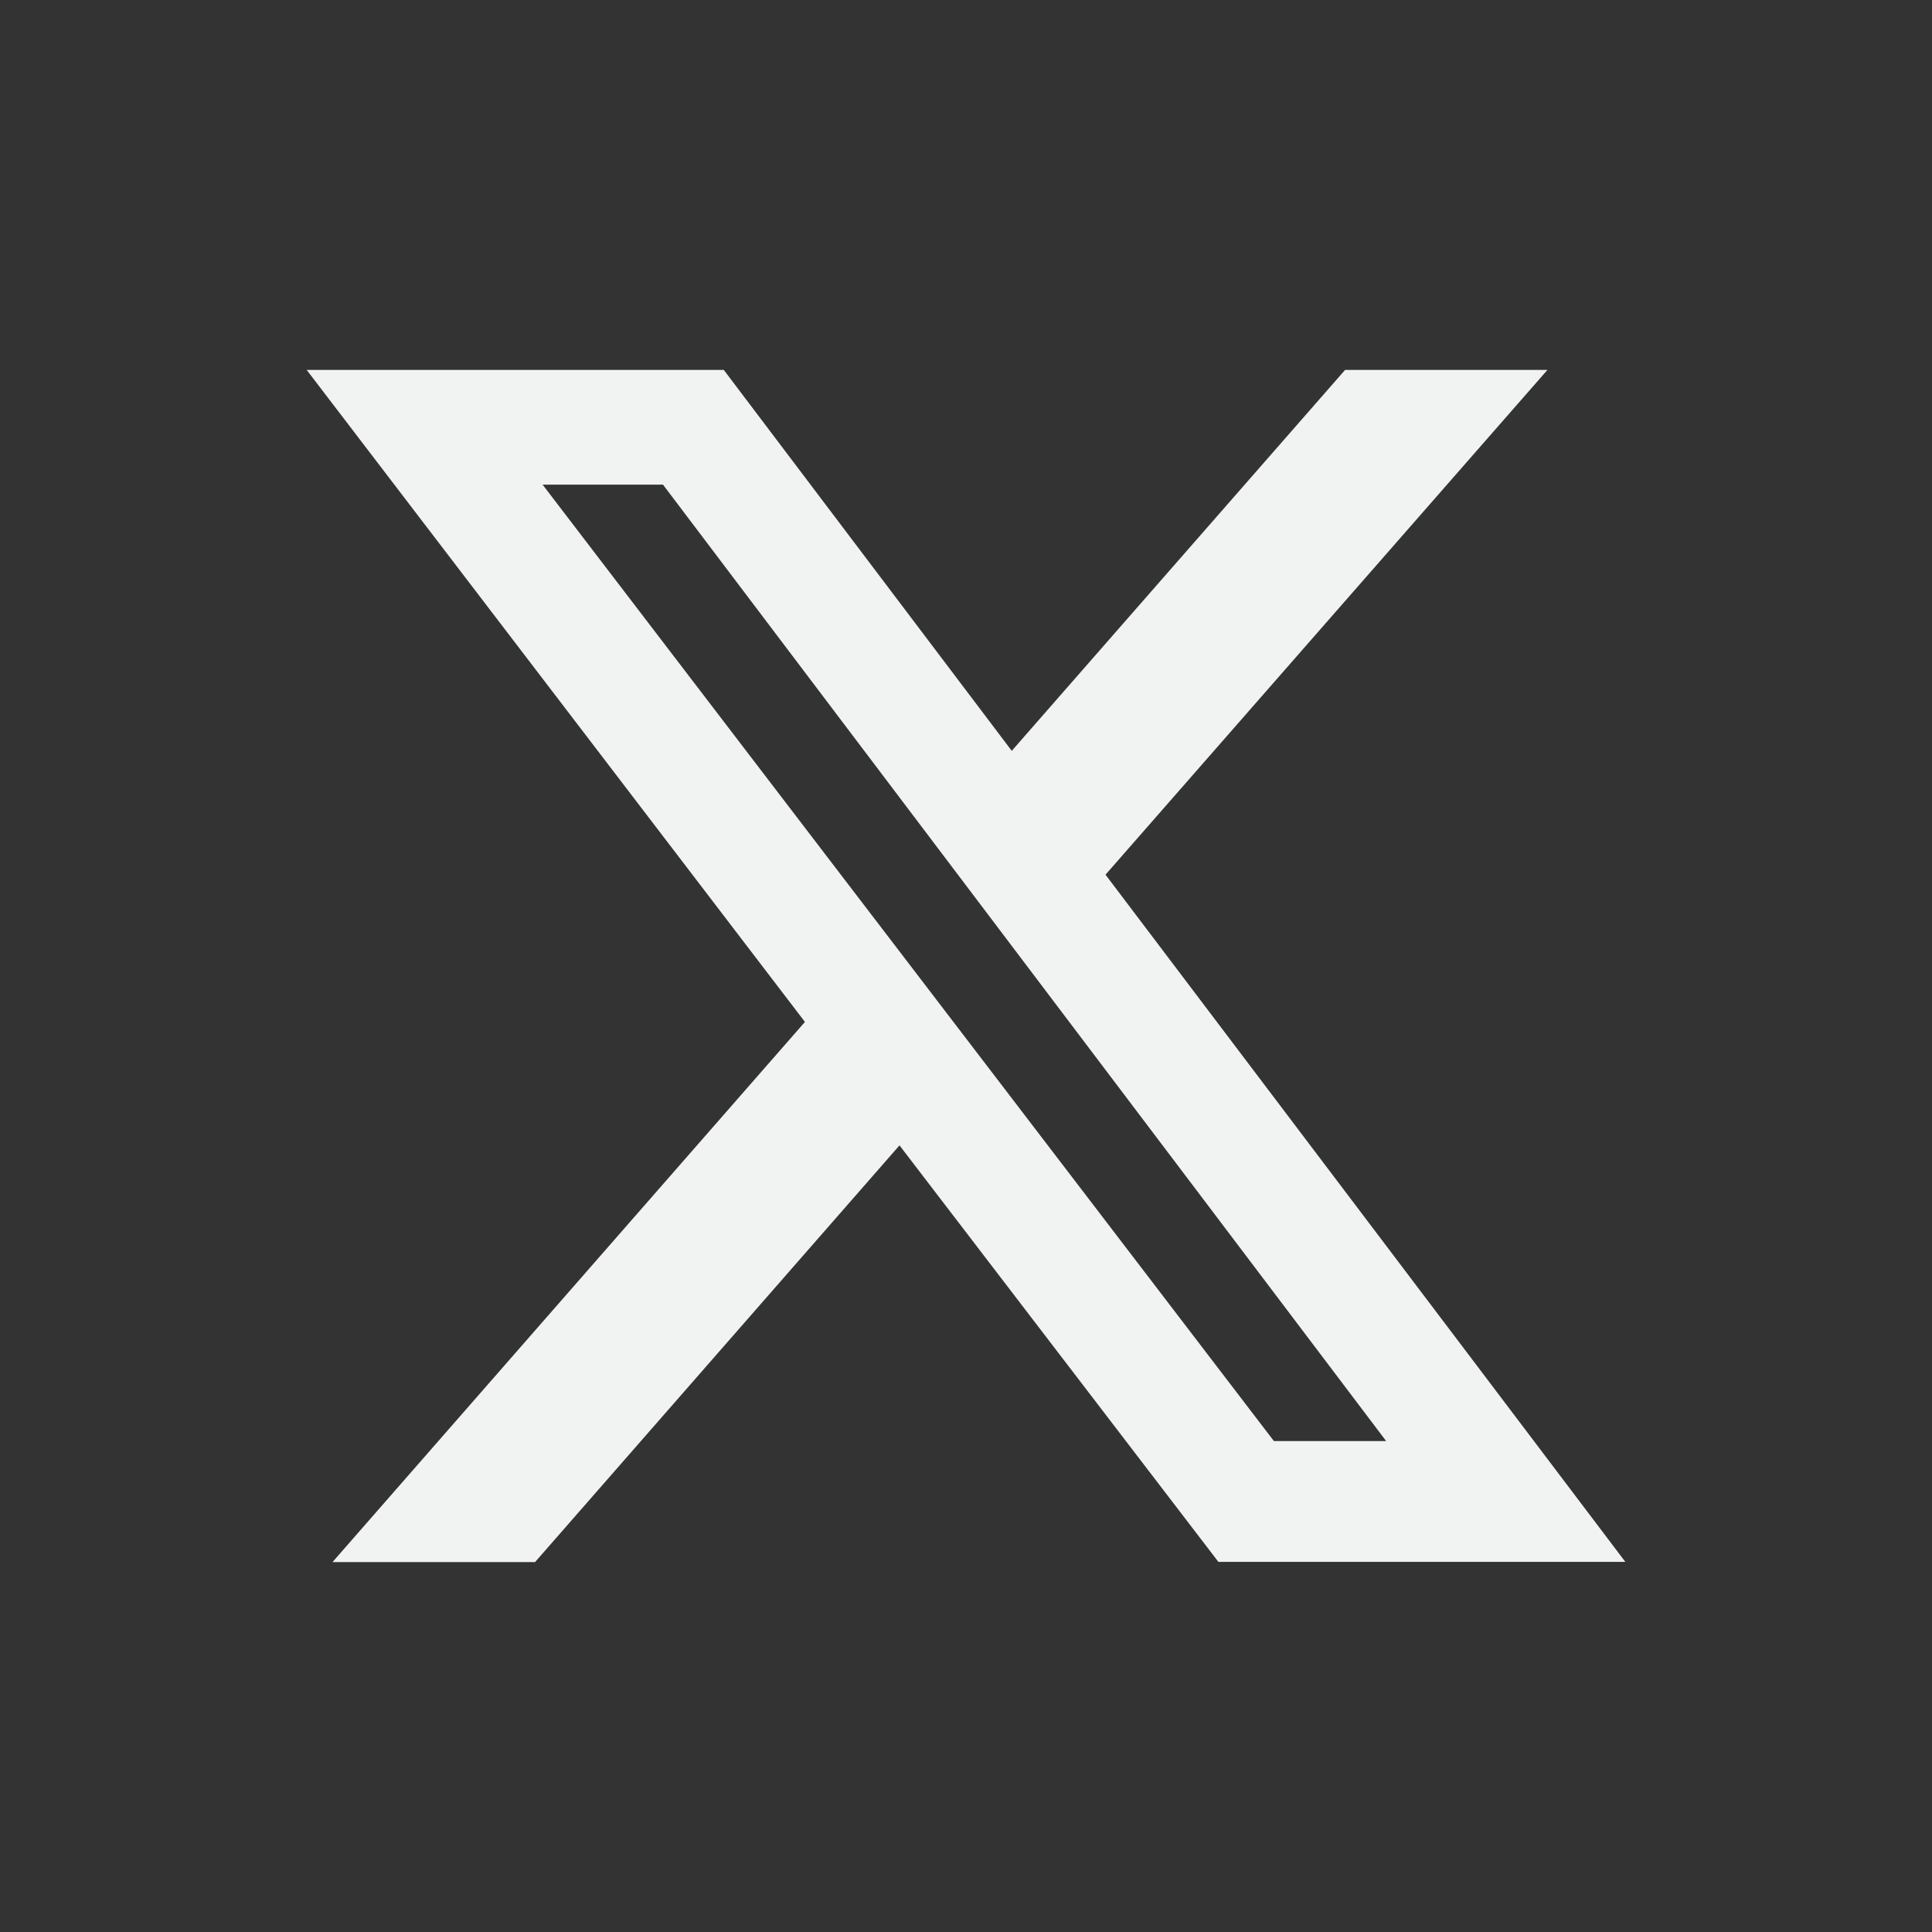 <?xml version="1.0" encoding="UTF-8"?>
<svg id="Layer_1" data-name="Layer 1" xmlns="http://www.w3.org/2000/svg" viewBox="0 0 95 95">
  <rect x="0" y="0" width="95" height="95" fill="#333333" stroke="none"/>
  <defs>
    <style>
      .cls-1 {
        fill: #f1f2f2;
        stroke-width: 0px;
      }
    </style>
  </defs>
  <path class="cls-1" d="M54.36,43.01l21.73-24.82h-9.95l-16.39,18.73-14.16-18.73H15.08l24.5,32.06-23.23,26.56h9.96l17.92-20.49,15.68,20.48h20.01l-25.56-33.79ZM26.68,23.83h5.92l35.56,47.03h-5.52L26.68,23.83Z"/>
</svg>